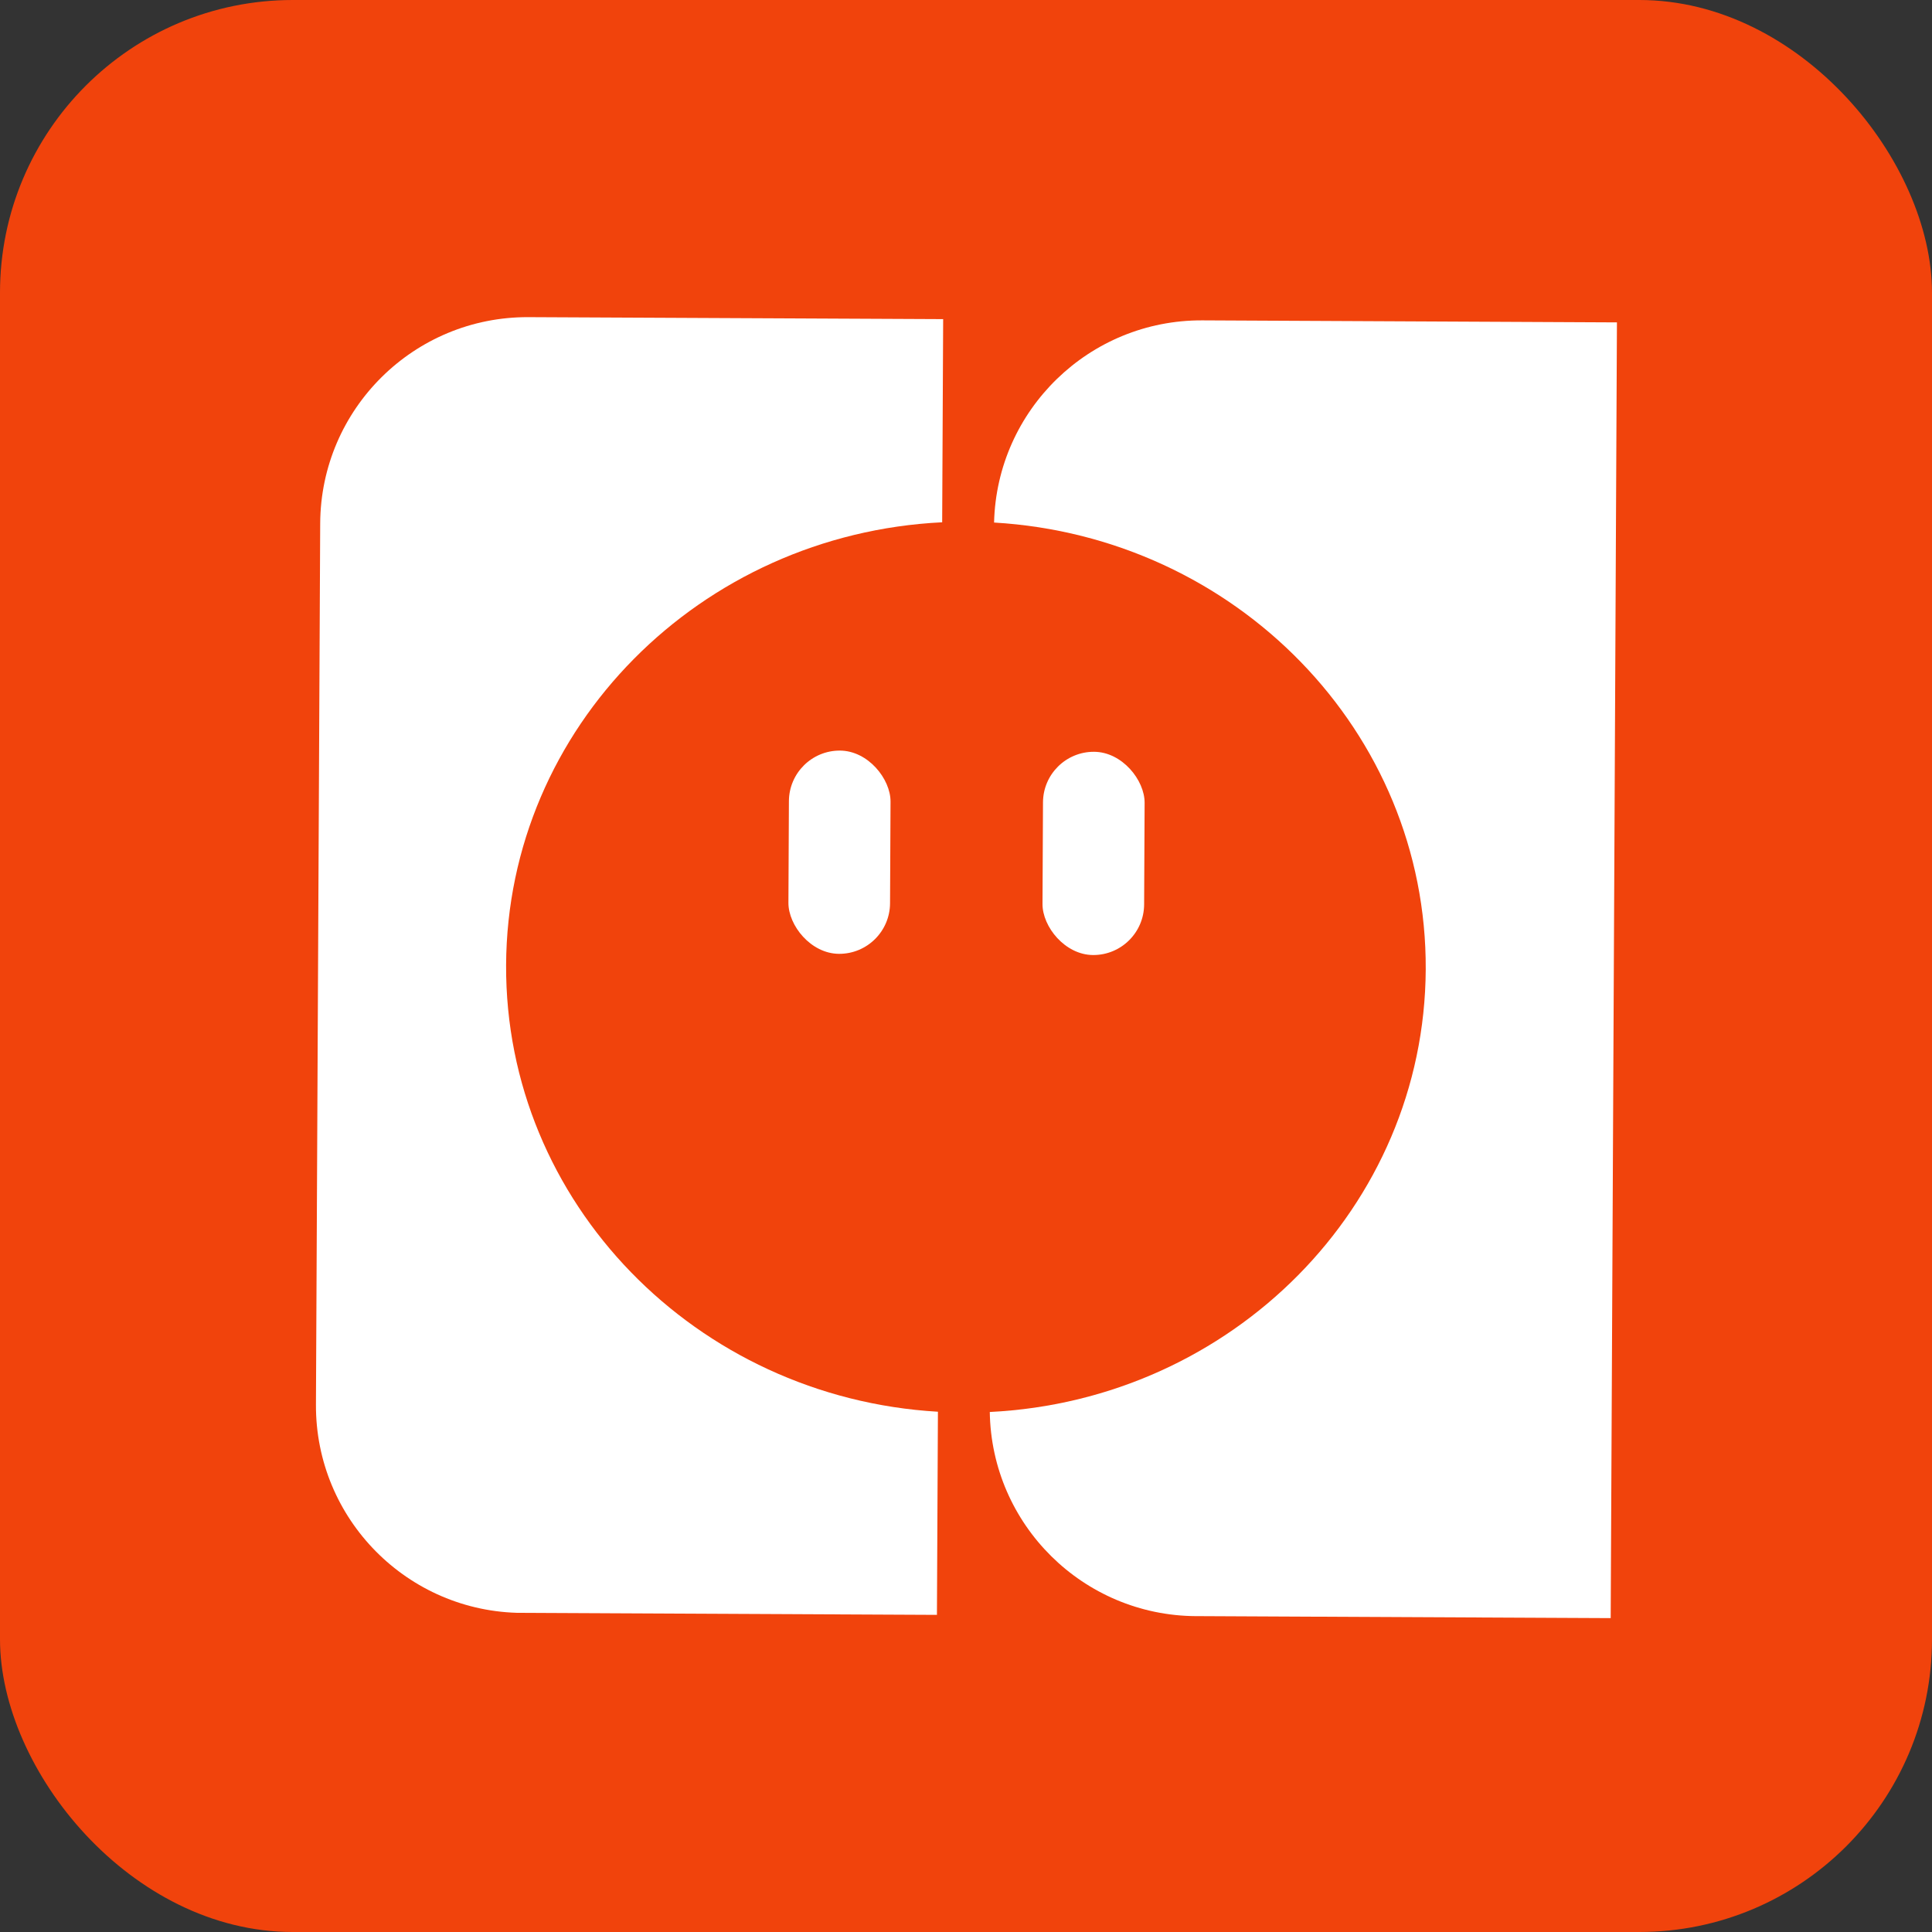 <?xml version="1.0" encoding="UTF-8"?> <svg xmlns="http://www.w3.org/2000/svg" width="45" height="45" viewBox="0 0 45 45" fill="none"><rect x="0" y="0" width="45" height="45" fill="#333333" stroke="none"/><rect width="45" height="45" rx="6.818" fill="#F1430C"></rect><g clip-path="url(#clip0_2109_915)"><path fill-rule="evenodd" clip-rule="evenodd" d="M12.31 7.387C9.643 7.374 7.471 9.525 7.458 12.192L7.359 32.715C7.346 35.382 9.498 37.555 12.165 37.568L21.823 37.614L21.846 32.882C16.213 32.553 11.762 28.009 11.788 22.475C11.815 16.941 16.31 12.441 21.945 12.165L21.968 7.433L12.31 7.387Z" fill="white"></path><path fill-rule="evenodd" clip-rule="evenodd" d="M23.154 12.171C28.785 12.502 33.235 17.045 33.208 22.578C33.181 28.111 28.689 32.611 23.054 32.888C23.093 35.511 25.225 37.63 27.859 37.643L37.517 37.69L37.663 7.509L28.005 7.462C25.37 7.45 23.218 9.549 23.154 12.171Z" fill="white"></path></g><rect x="18.381" y="17.477" width="2.367" height="4.734" rx="1.184" transform="rotate(0.276 18.381 17.477)" fill="white"></rect><rect x="24.299" y="17.505" width="2.367" height="4.734" rx="1.184" transform="rotate(0.276 24.299 17.505)" fill="white"></rect><defs><clipPath id="clip0_2109_915"><rect width="30.181" height="30.181" fill="white" transform="translate(7.481 7.363) rotate(0.276)"></rect></clipPath></defs></svg> 